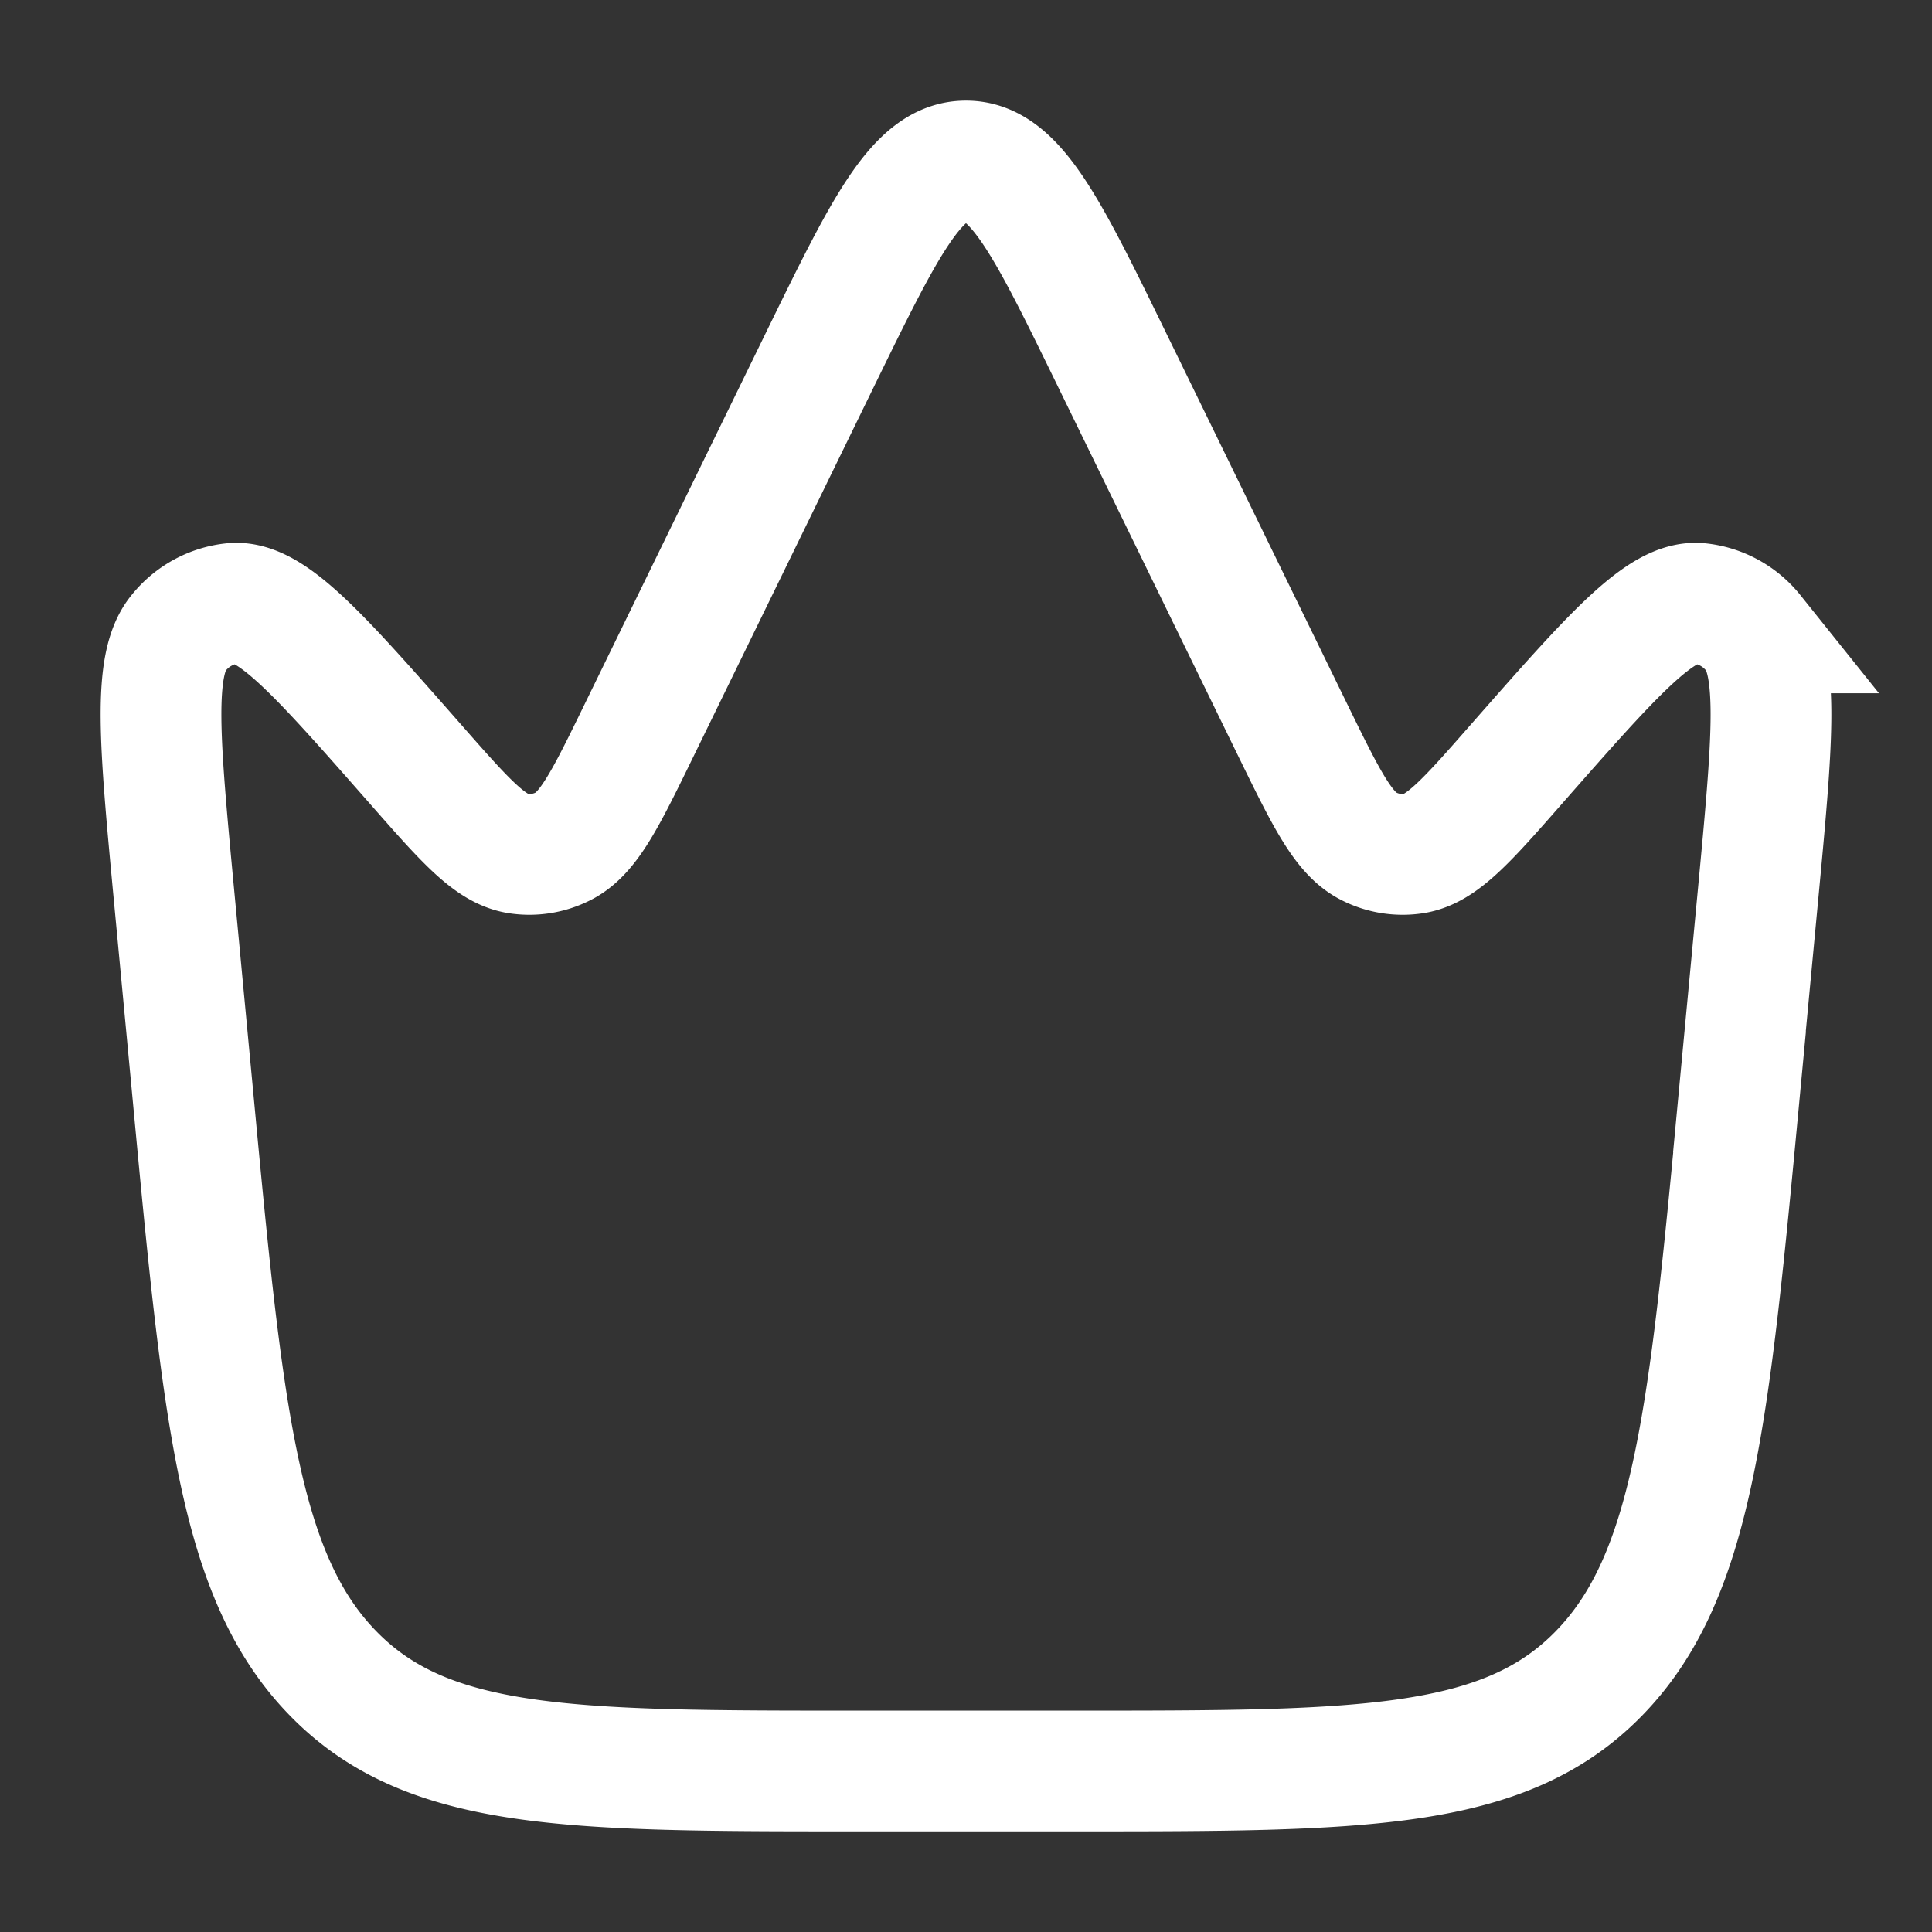 <svg xmlns="http://www.w3.org/2000/svg" width="24" height="24" fill="none"><rect width="100%" height="100%" fill="#333333" stroke="none"/><path stroke="#fff" stroke-width="1.5" d="m21.608 13.562.23-2.436c.18-1.912.27-2.869-.058-3.264a.992.992 0 0 0-.675-.367c-.475-.042-1.073.638-2.268 1.998-.617.704-.927 1.055-1.271 1.11a.924.924 0 0 1-.562-.09c-.318-.16-.53-.595-.955-1.464l-2.237-4.584C13.01 2.822 12.61 2 12 2c-.61 0-1.01.822-1.813 2.465L7.95 9.049c-.424.87-.636 1.304-.954 1.464a.925.925 0 0 1-.562.09c-.345-.055-.654-.406-1.272-1.11-1.195-1.36-1.792-2.04-2.268-1.998a.992.992 0 0 0-.675.367c-.327.395-.237 1.352-.057 3.264l.23 2.436c.377 4.012.566 6.019 1.748 7.228C5.322 22 7.094 22 10.64 22h2.72c3.545 0 5.318 0 6.5-1.21 1.183-1.21 1.372-3.216 1.75-7.228z"/></svg>